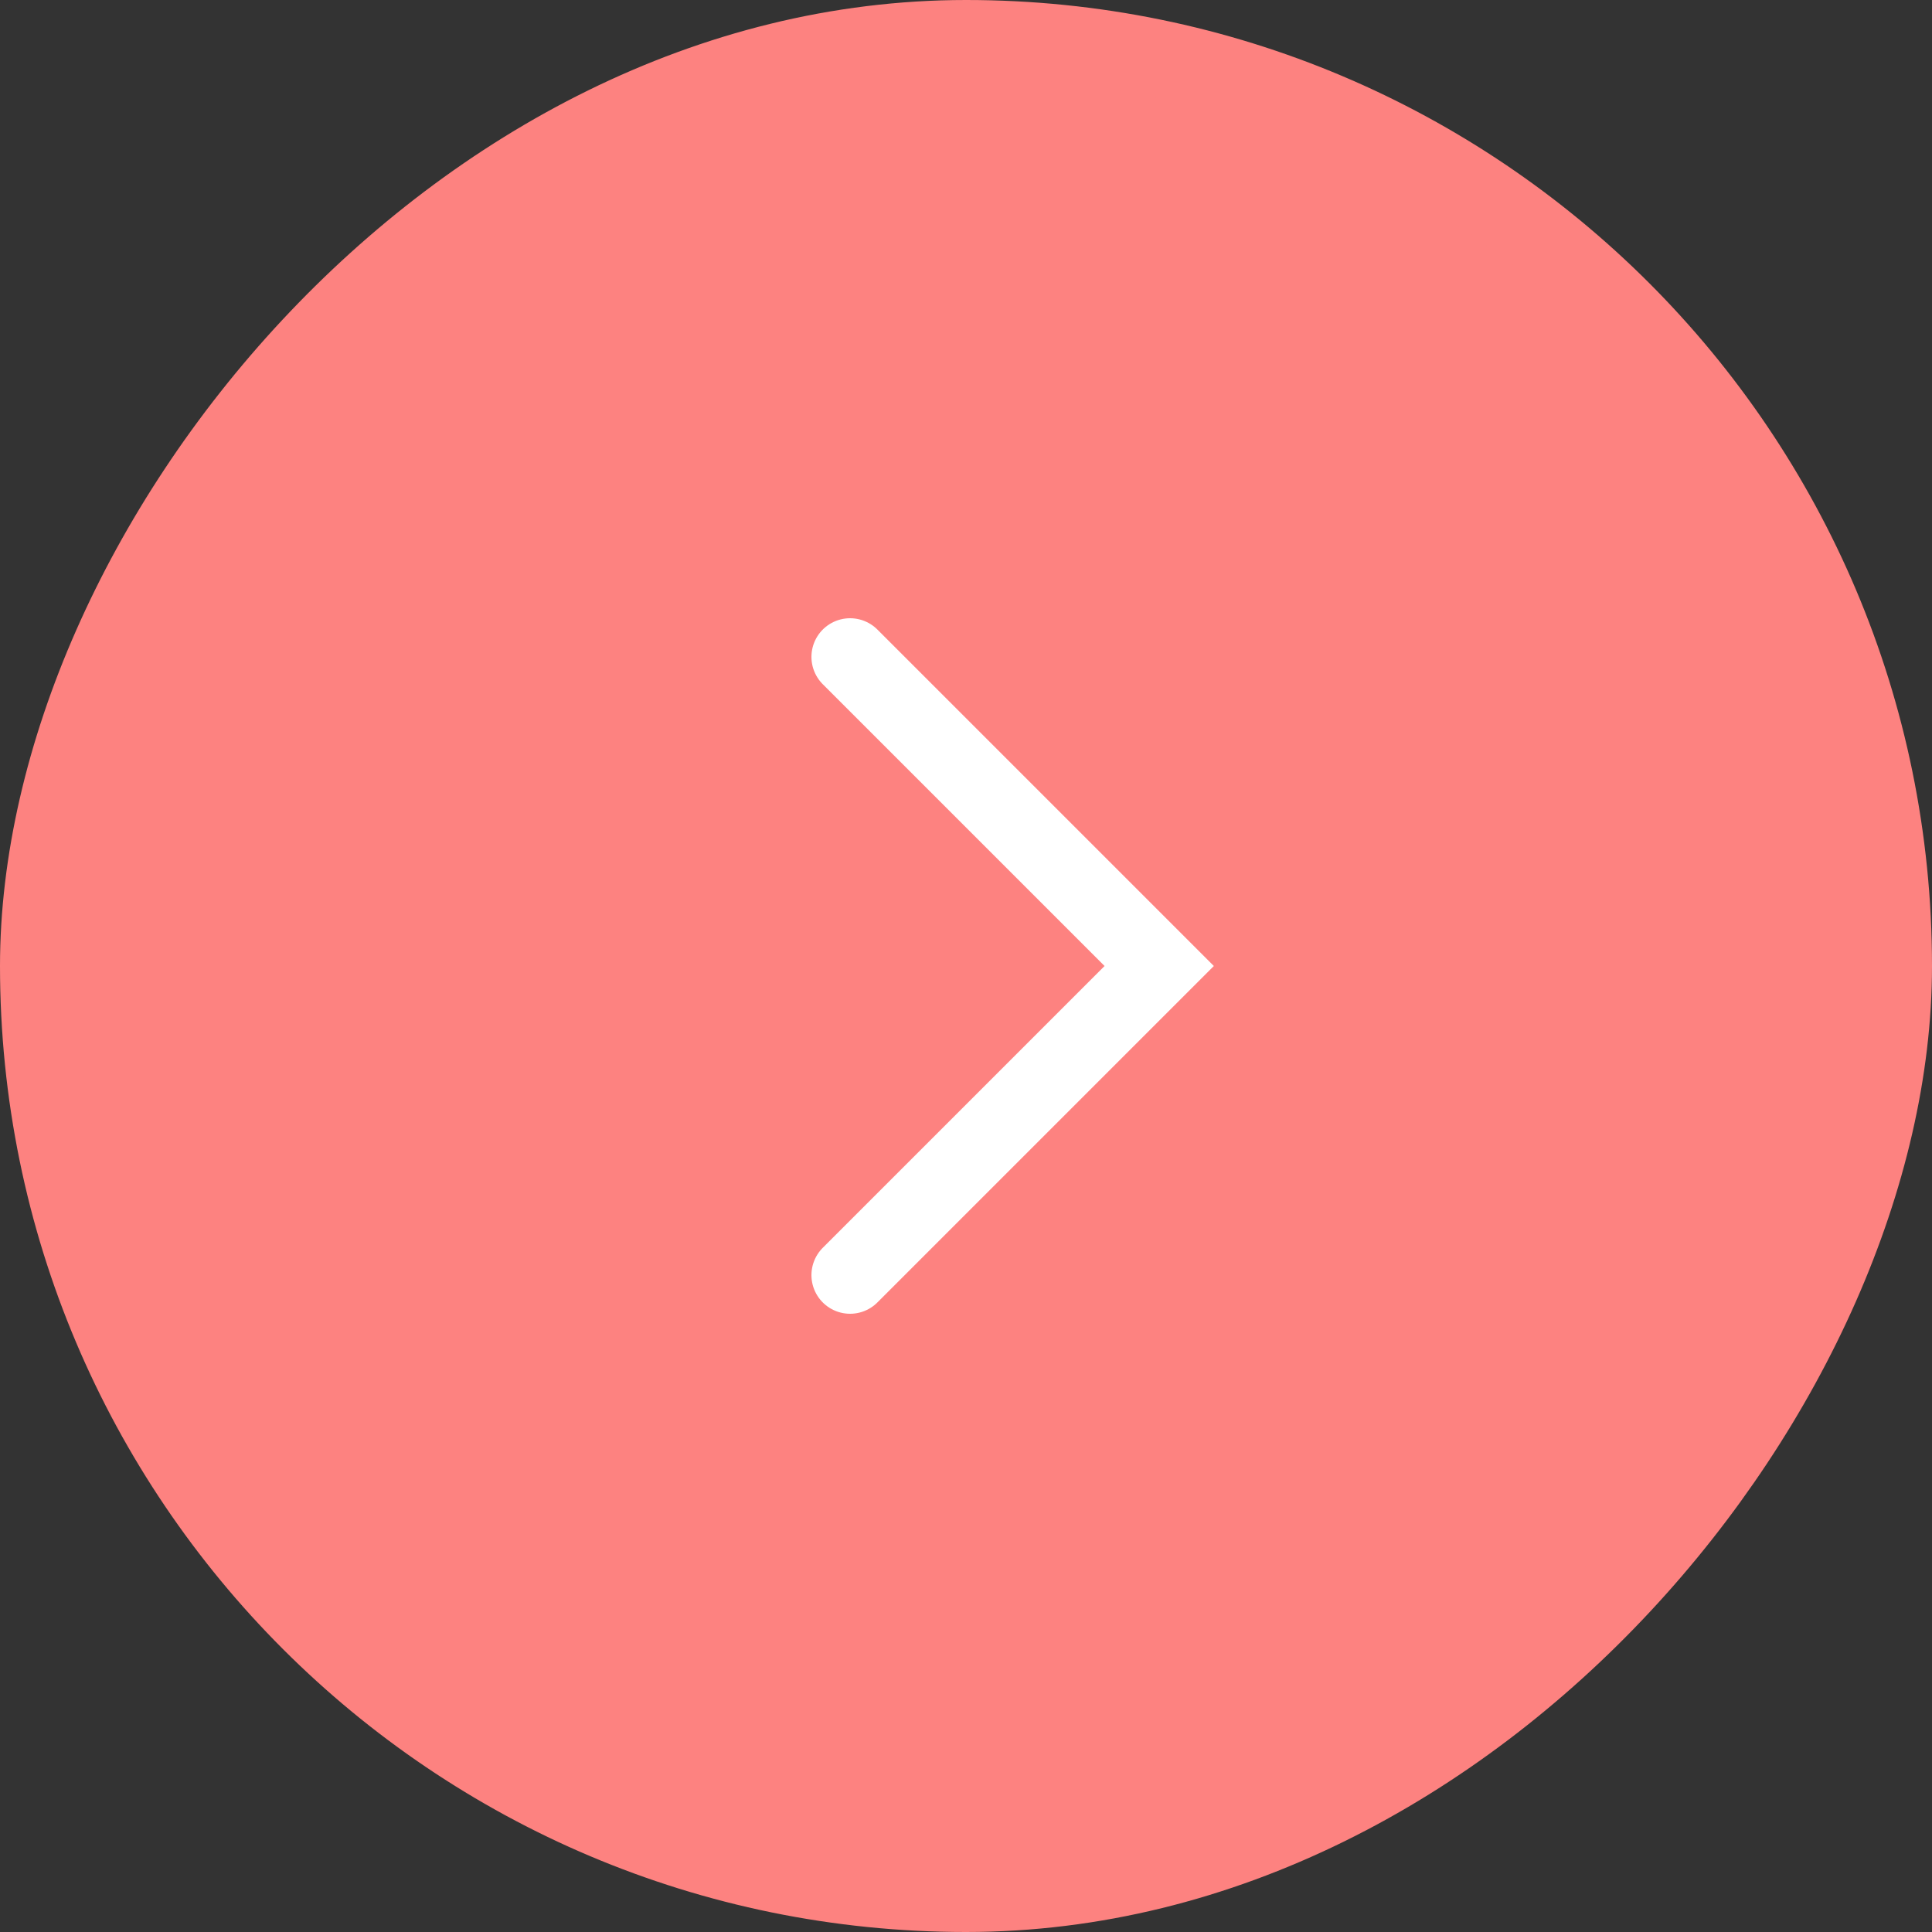 <?xml version="1.0" encoding="UTF-8"?> <svg xmlns="http://www.w3.org/2000/svg" width="50" height="50" viewBox="0 0 50 50" fill="none"><rect x="0" y="0" width="50" height="50" fill="#333333" stroke="none"/><rect x="-1" y="1" width="48" height="48" rx="24" transform="matrix(-1 0 0 1 48 0)" fill="#FD8280"></rect><rect x="-1" y="1" width="48" height="48" rx="24" transform="matrix(-1 0 0 1 48 0)" stroke="#FD8280" stroke-width="2"></rect><path d="M22 17L30 25L22 33" stroke="white" stroke-width="2" stroke-linecap="round"></path></svg> 